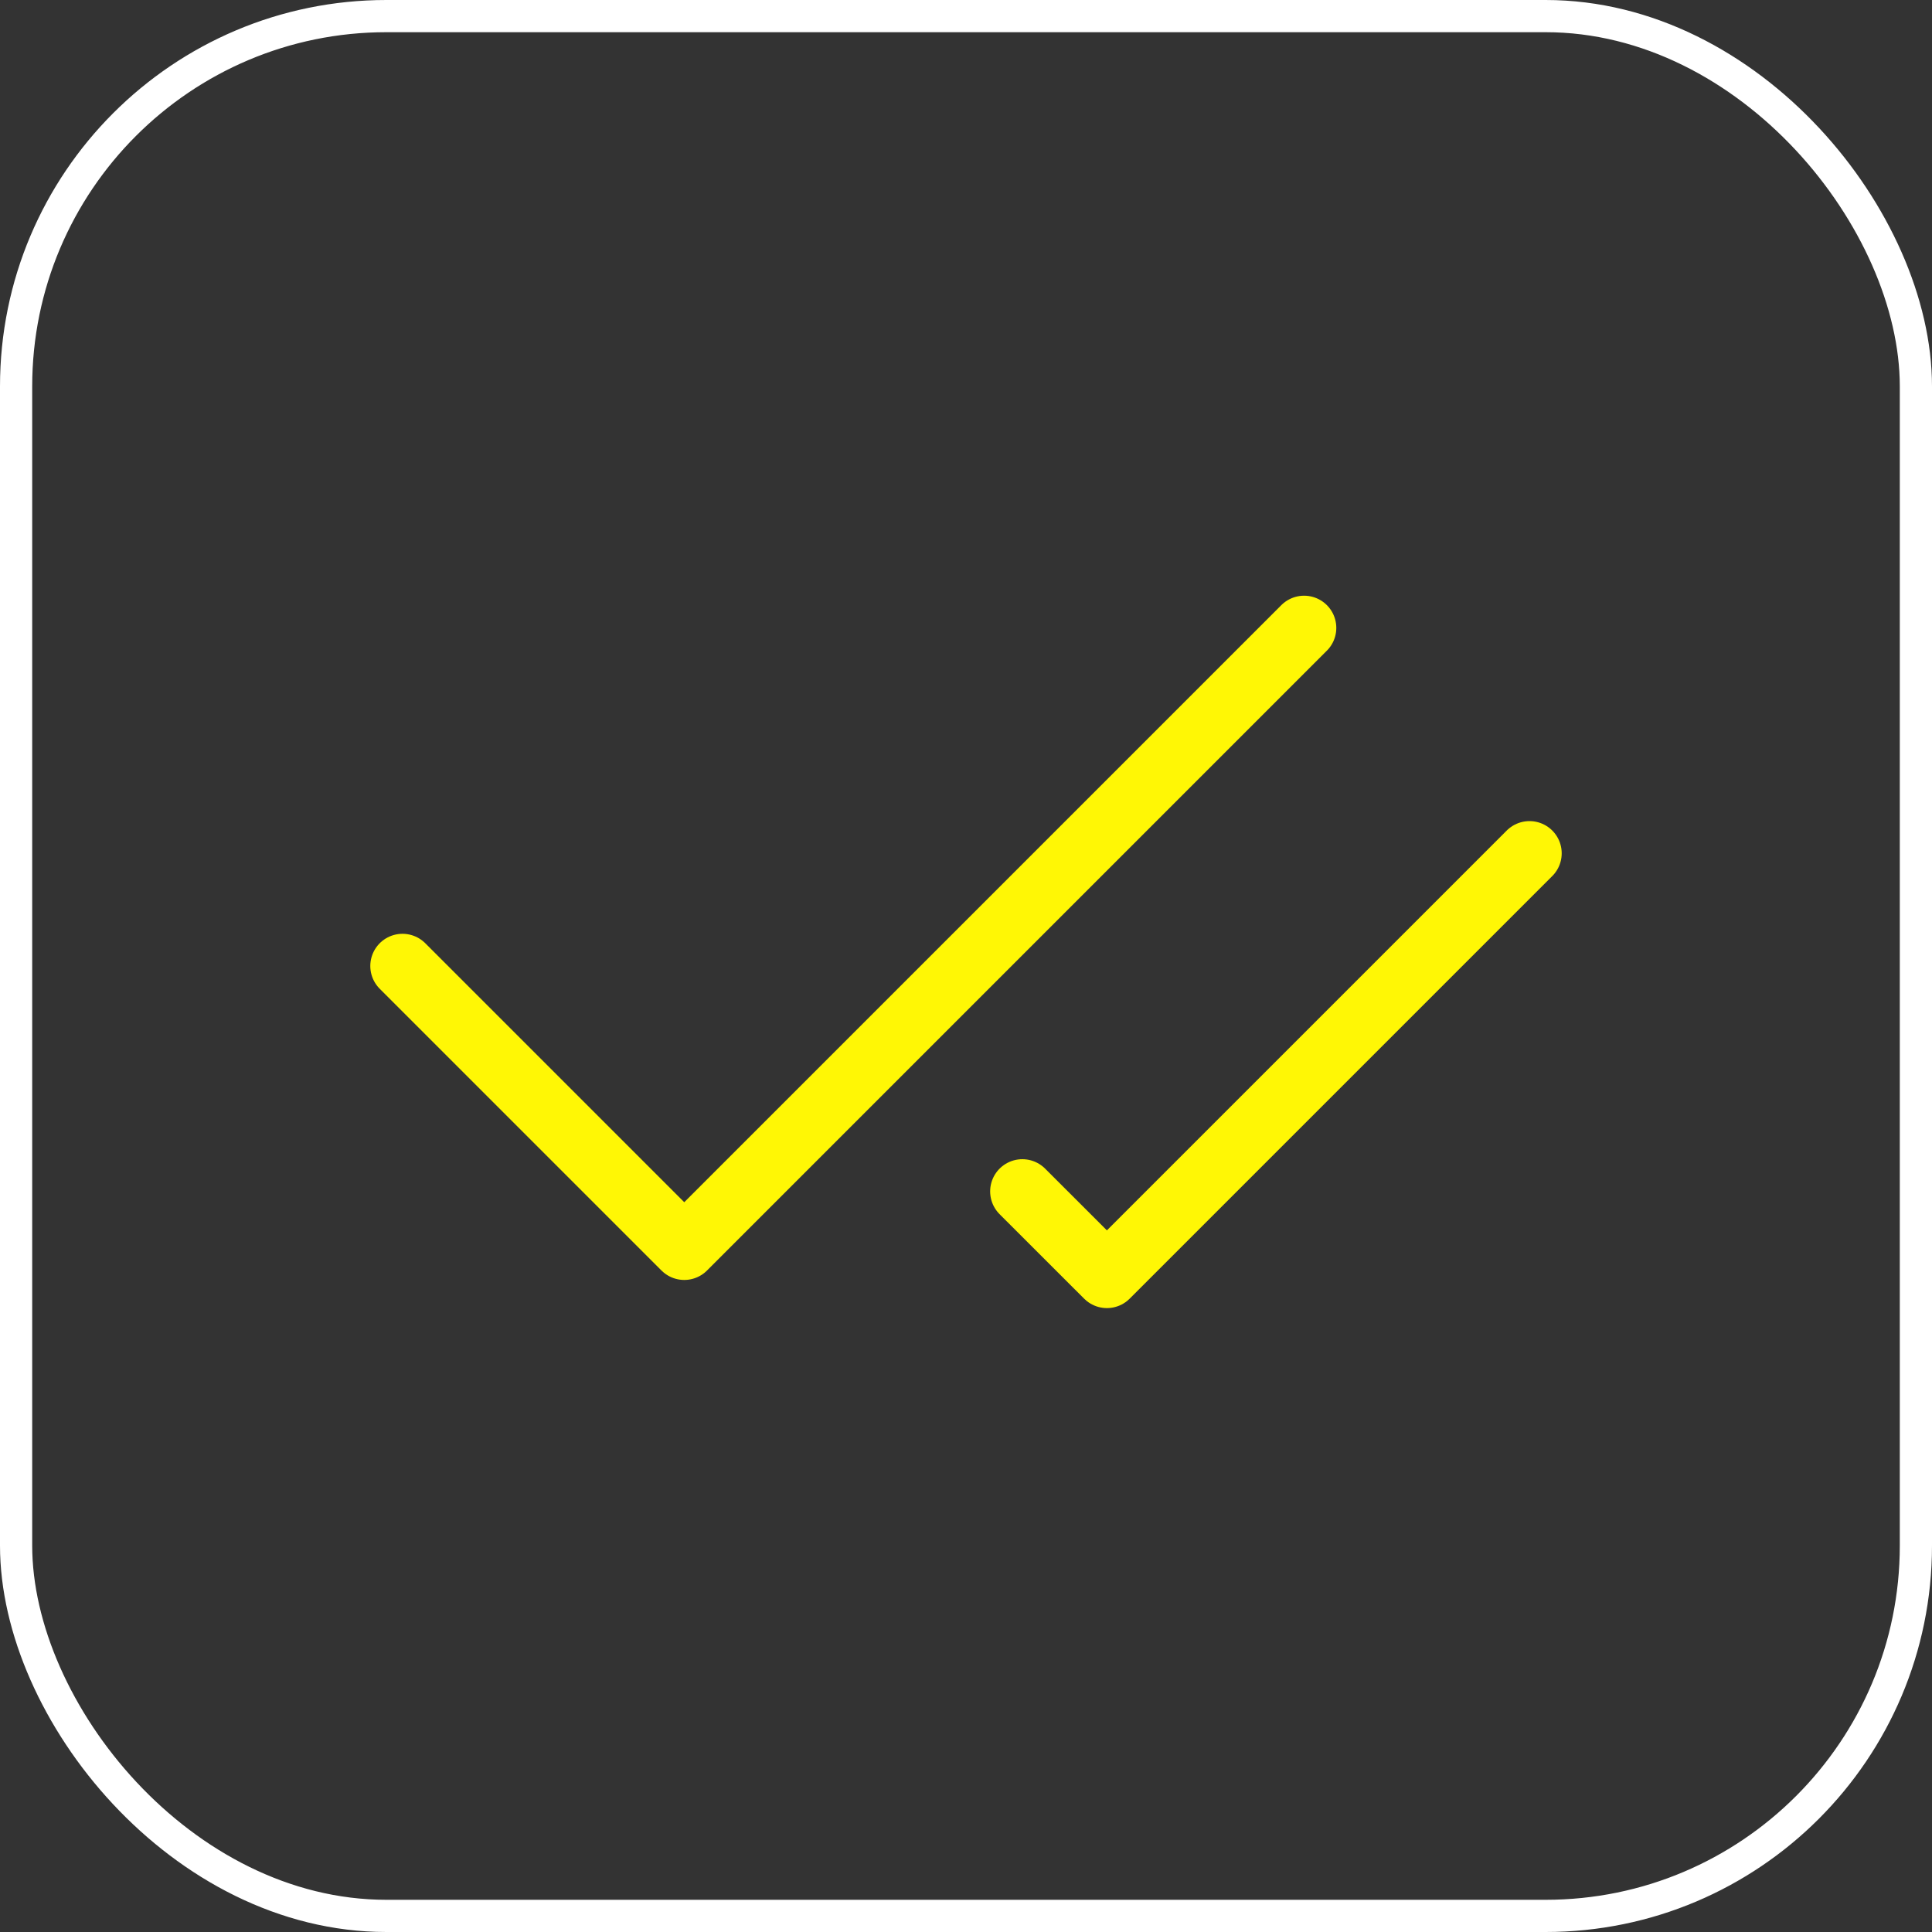 <?xml version="1.0" encoding="UTF-8"?> <svg xmlns="http://www.w3.org/2000/svg" width="30" height="30" viewBox="0 0 30 30" fill="none"><rect x="0" y="0" width="30" height="30" fill="#333333" stroke="none"/><rect x="0.25" y="0.25" width="29.5" height="29.5" rx="5.75" stroke="white" stroke-width="0.5"></rect><path d="M20.25 9.75L10.625 19.375L6.25 15M23.75 13.25L17.188 19.812L15.875 18.5" stroke="#FFF705" stroke-linecap="round" stroke-linejoin="round"></path></svg> 